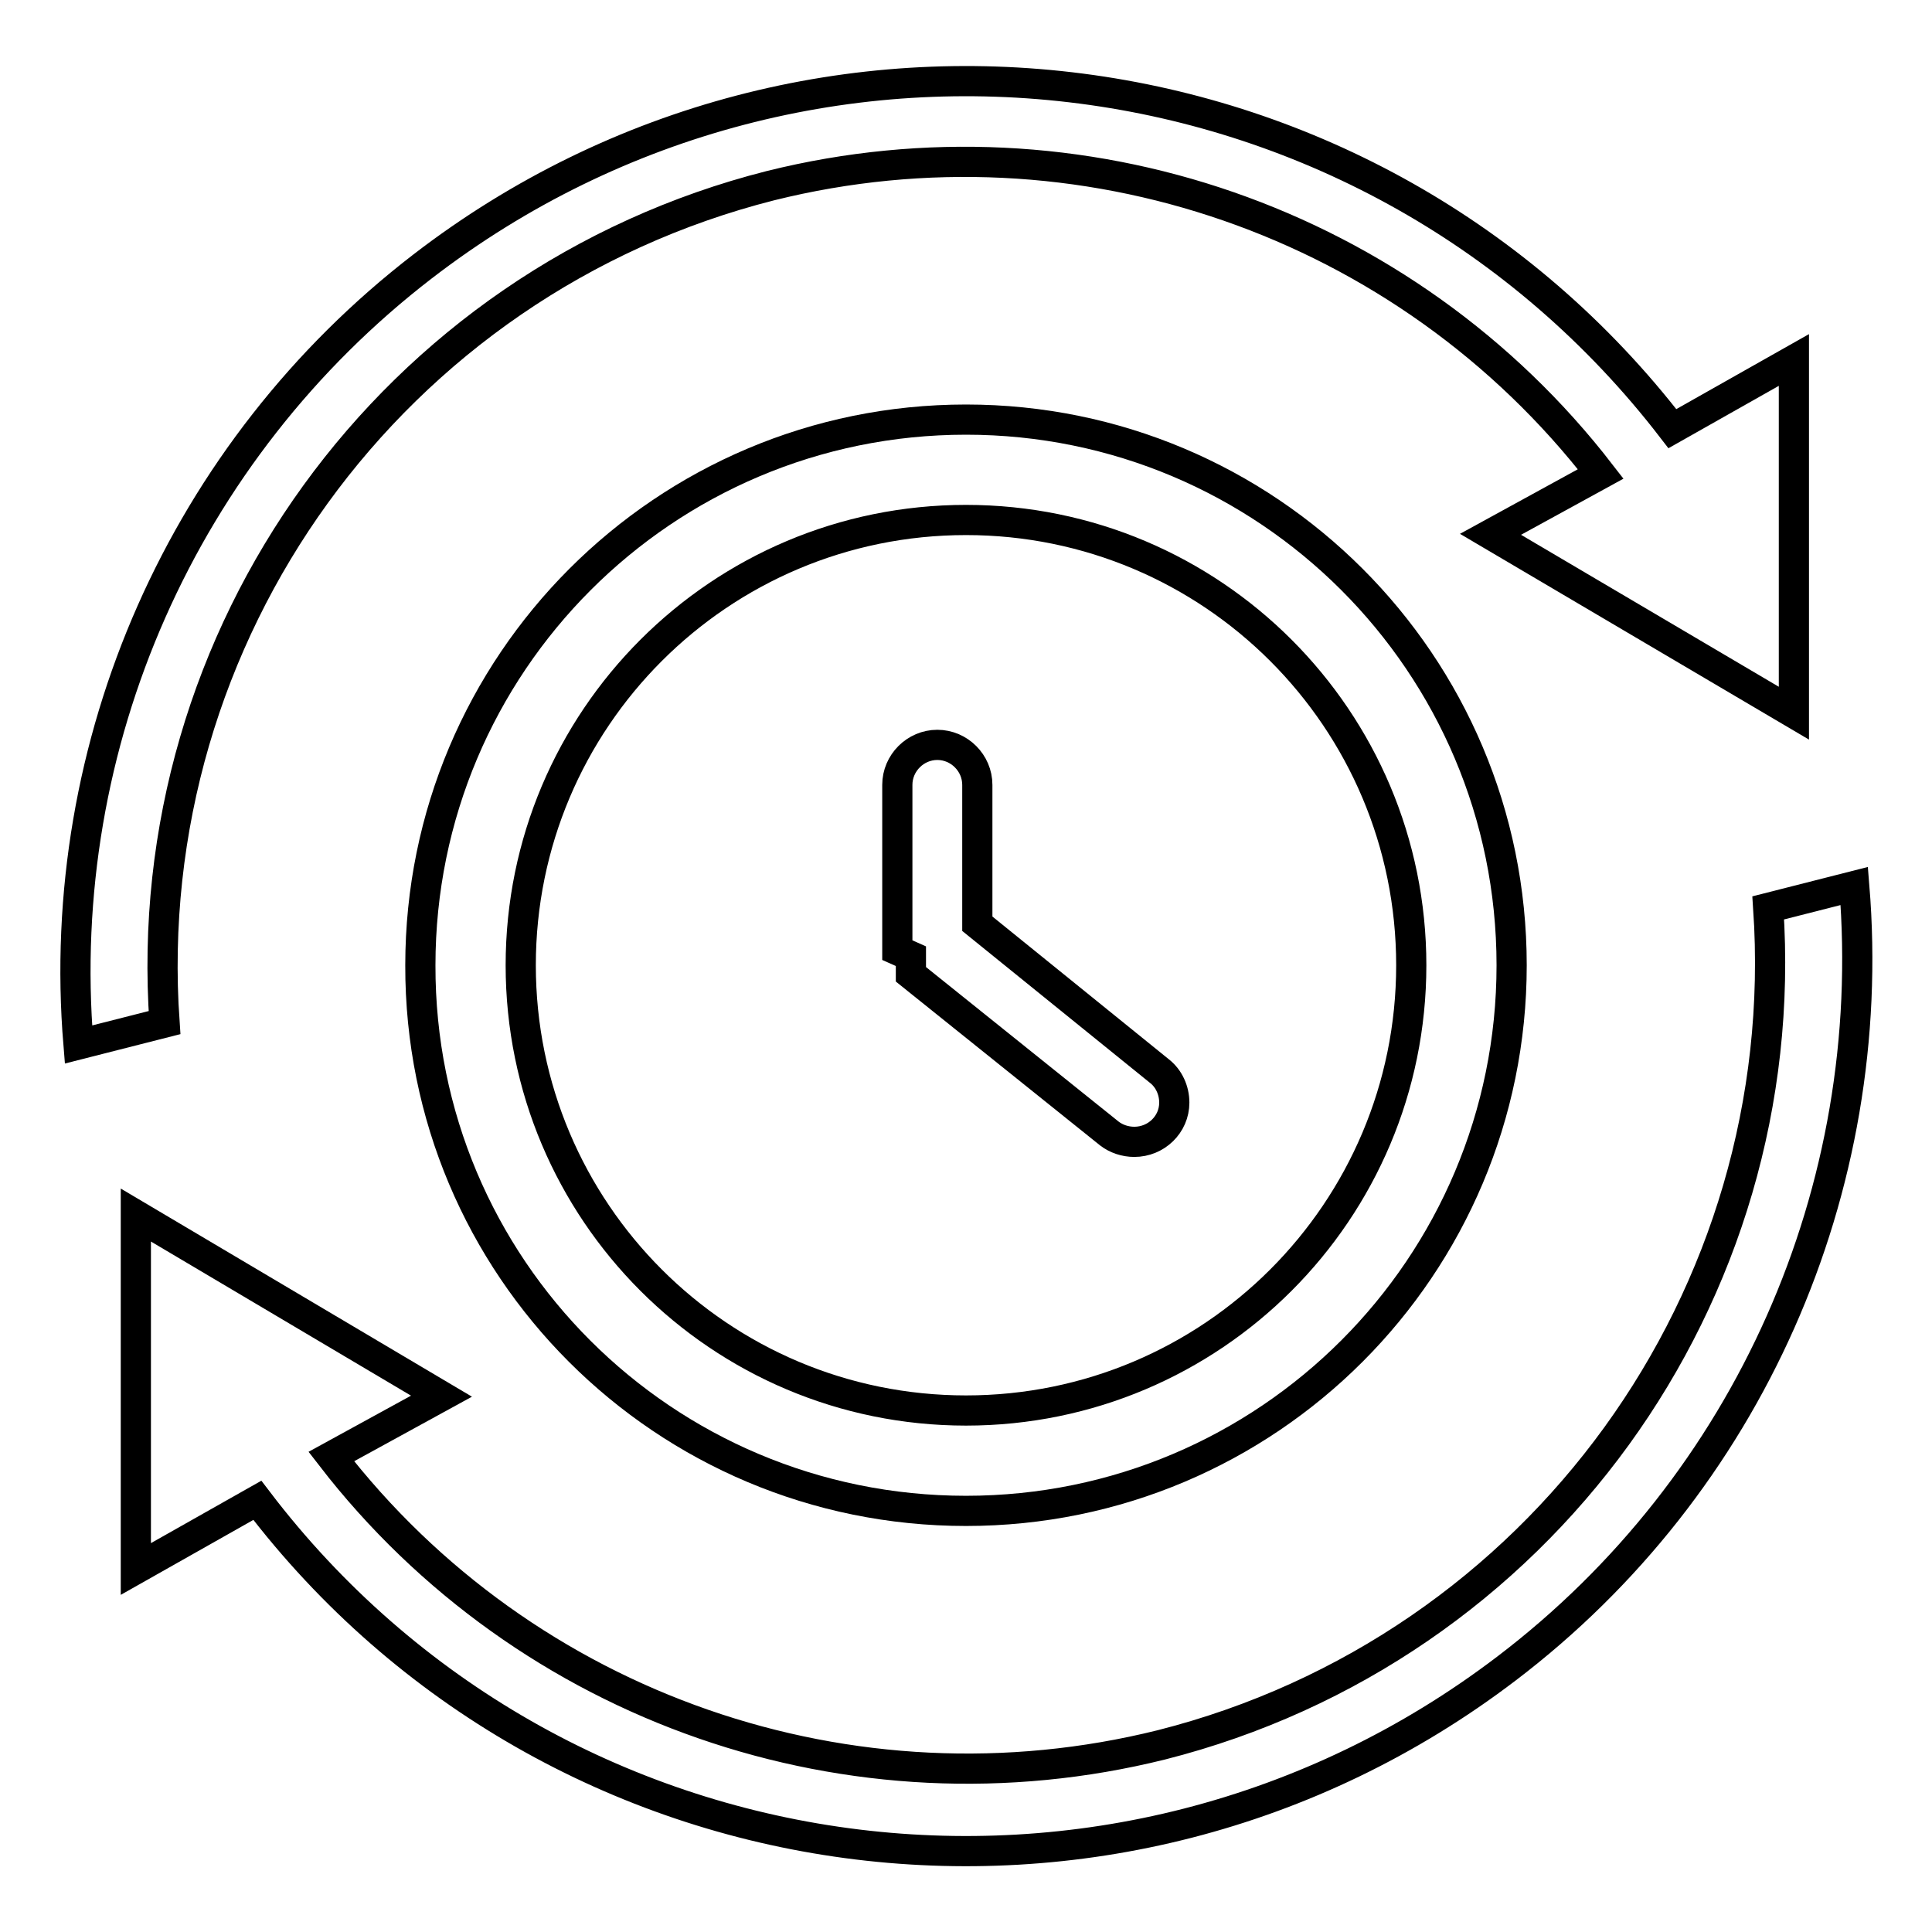 <?xml version="1.0" encoding="utf-8"?>
<!-- Svg Vector Icons : http://www.onlinewebfonts.com/icon -->
<!DOCTYPE svg PUBLIC "-//W3C//DTD SVG 1.1//EN" "http://www.w3.org/Graphics/SVG/1.1/DTD/svg11.dtd">
<svg version="1.1" xmlns="http://www.w3.org/2000/svg" xmlns:xlink="http://www.w3.org/1999/xlink" x="0px" y="0px" viewBox="0 0 256 256" enable-background="new 0 0 256 256" xml:space="preserve">
<g> <path stroke-width="4" fill-opacity="0" stroke="#000000"  d="M128,200.2c40,0,72.3-32.4,72.3-72.3c0-40-32.4-72.3-72.3-72.3c-40,0-72.3,32.4-72.3,72.3l0,0 C55.6,167.9,88,200.2,128,200.2z M128,68.9c32.6,0,59,26.4,59,59c0,32.6-26.4,59-59,59c-32.6,0-59-26.4-59-59l0,0 C69,95.3,95.4,68.9,128,68.9z"/> <path stroke-width="4" fill-opacity="0" stroke="#000000"  d="M120.7,126.7v2.4l26.3,21.1c0.9,0.7,2.1,1.1,3.3,1.1c2.9,0,5.3-2.3,5.3-5.2c0-1.6-0.7-3.2-2-4.2l-24.1-19.5 V104c0-2.9-2.4-5.3-5.3-5.3c-2.9,0-5.3,2.4-5.3,5.3v21.9L120.7,126.7z"/> <path stroke-width="4" fill-opacity="0" stroke="#000000"  d="M102.1,24.6c41-10.2,84.2,4.8,110,38.2l-14.6,8l40.2,23.7V47.7l-16.1,9.1C181.8,5.1,107.7-4.5,56,35.3 C24.3,59.7,7.1,98.5,10.4,138.4l11.4-2.9C18.2,84,52,37.3,102.1,24.6z M153.9,231.2c-41,10.2-84.2-4.8-110-38.2l14.6-8l-40.5-24 v46.9l16.1-9.1c39.5,51.9,113.6,61.8,165.5,22.3c32.1-24.4,49.4-63.5,46.1-103.7l-11.4,2.9C237.8,171.8,204,218.5,153.9,231.2z"/></g>
</svg>
